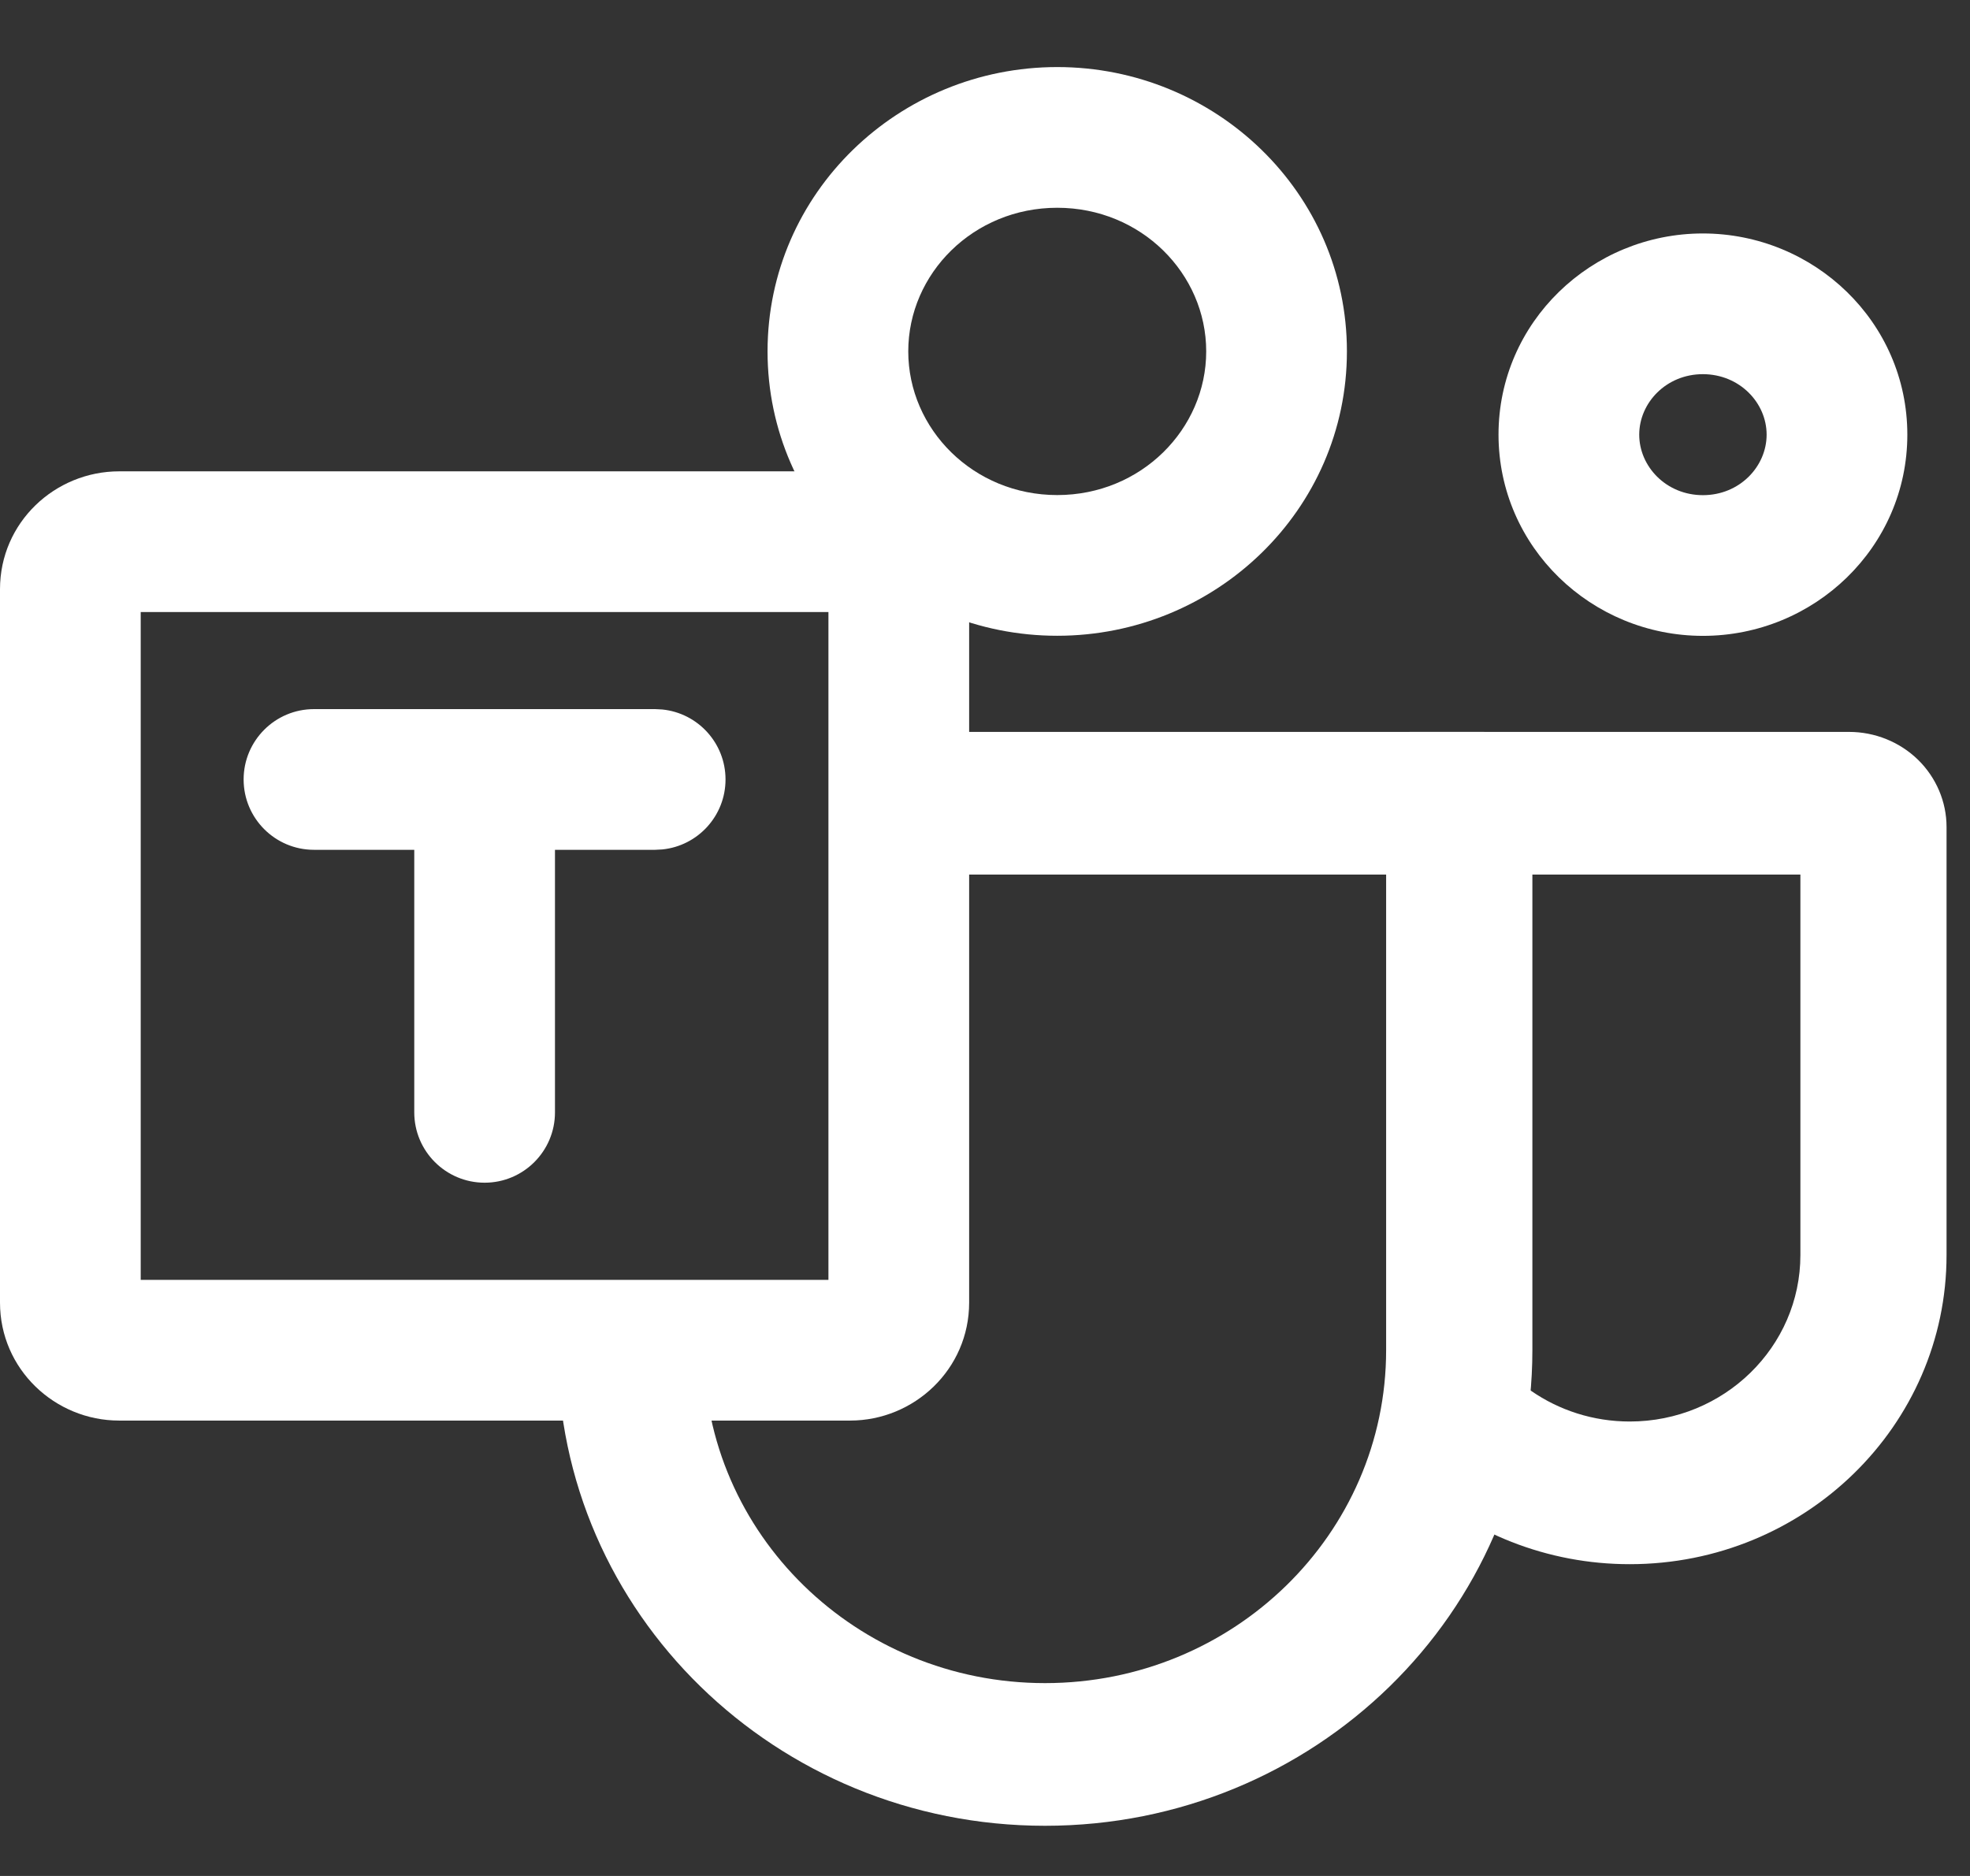 <svg width="21" height="20" viewBox="0 0 21 20" fill="none" xmlns="http://www.w3.org/2000/svg">
<rect x="0" y="0" width="21" height="20" fill="#333333" stroke="none"/>
<path d="M1.5 13.645H8.831V6.525H1.5V13.645ZM10.331 13.887C10.331 14.598 9.745 15.145 9.062 15.145H1.27C0.586 15.145 0 14.598 0 13.887V6.282C0 5.57 0.586 5.025 1.27 5.025H9.062C9.745 5.025 10.331 5.57 10.331 6.282V13.887Z" fill="white"/>
<path d="M12.858 3.746C12.858 2.917 12.164 2.215 11.27 2.215C10.376 2.215 9.682 2.917 9.682 3.746C9.682 4.575 10.376 5.278 11.27 5.278C12.164 5.278 12.858 4.575 12.858 3.746ZM14.358 3.746C14.358 5.437 12.958 6.778 11.27 6.778C9.582 6.778 8.182 5.438 8.182 3.746C8.182 2.055 9.582 0.715 11.27 0.715C12.958 0.715 14.358 2.055 14.358 3.746Z" fill="white"/>
<path d="M18.832 4.634C18.832 4.295 18.545 3.99 18.153 3.989C17.761 3.989 17.474 4.295 17.474 4.634C17.474 4.973 17.761 5.279 18.153 5.279C18.545 5.279 18.832 4.973 18.832 4.634ZM20.332 4.634C20.332 5.835 19.339 6.779 18.153 6.779C16.967 6.779 15.975 5.835 15.974 4.634C15.974 3.433 16.967 2.489 18.153 2.489C19.339 2.49 20.332 3.433 20.332 4.634Z" fill="white"/>
<path fill-rule="evenodd" clip-rule="evenodd" d="M15.667 13.994C15.922 14.671 16.59 15.155 17.373 15.155C18.378 15.155 19.192 14.36 19.192 13.38V9.324H15.651L15.62 7.93L14.191 8.226C14.287 8.095 14.414 7.988 14.561 7.915C14.708 7.841 14.87 7.803 15.036 7.803H19.711C19.987 7.803 20.251 7.91 20.446 8.1C20.64 8.29 20.75 8.548 20.75 8.817V13.38C20.75 15.2 19.238 16.676 17.373 16.676C16.502 16.677 15.664 16.348 15.036 15.759L15.667 13.994Z" fill="white"/>
<path fill-rule="evenodd" clip-rule="evenodd" d="M5.945 14.394C5.945 17.195 8.271 19.465 11.14 19.465C14.009 19.465 16.335 17.195 16.335 14.394V8.31C16.335 8.175 16.28 8.046 16.183 7.951C16.085 7.856 15.953 7.803 15.815 7.803H9.581V9.324H14.776V14.394C14.776 16.355 13.148 17.944 11.14 17.944C9.132 17.944 7.503 16.355 7.503 14.394H5.945Z" fill="white"/>
<path d="M4.416 11.859V9.06H3.347C2.933 9.06 2.597 8.724 2.597 8.31C2.597 7.896 2.933 7.56 3.347 7.56H6.984L7.06 7.564C7.439 7.602 7.734 7.922 7.734 8.31C7.734 8.698 7.439 9.018 7.06 9.056L6.984 9.06H5.916V11.859C5.916 12.273 5.58 12.609 5.166 12.609C4.752 12.609 4.416 12.273 4.416 11.859Z" fill="white"/>
</svg>
